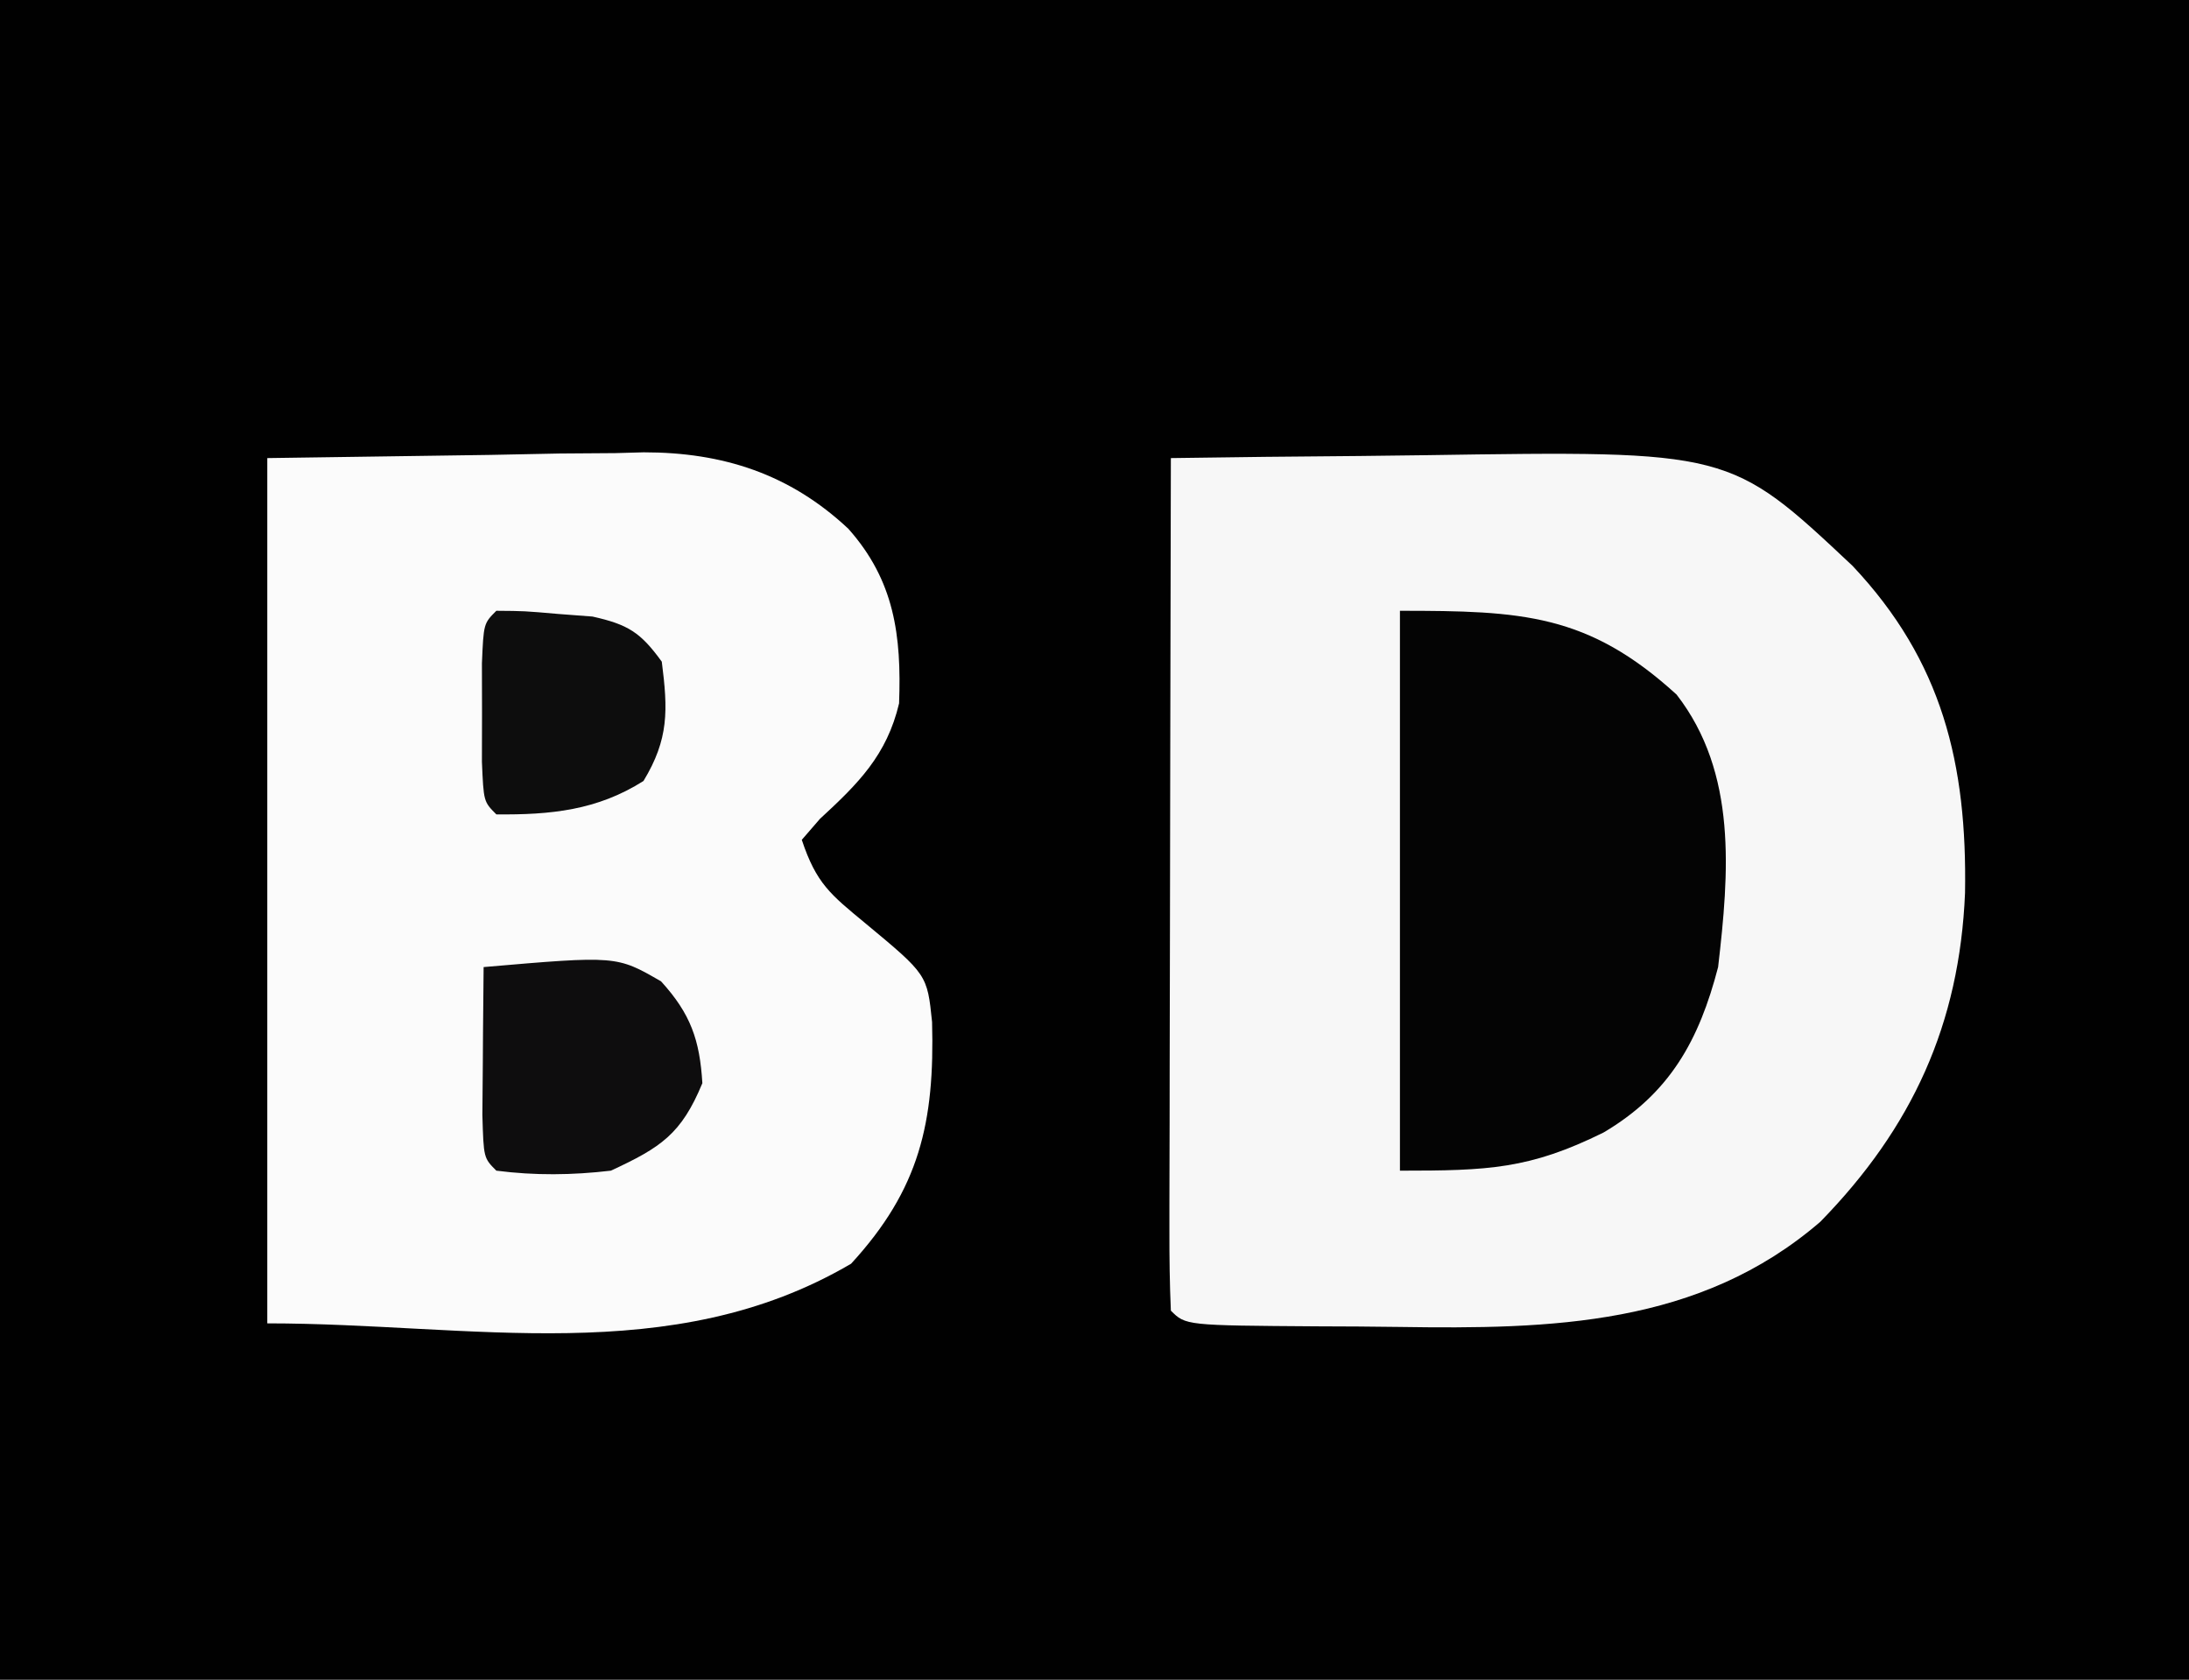 <?xml version="1.0" encoding="UTF-8"?>
<svg version="1.1" xmlns="http://www.w3.org/2000/svg" width="172" height="132">
<rect width="100%" height="100%" fill="#808080" stroke="none"/>
<path d="M0 0 C56.76 0 113.52 0 172 0 C172 43.56 172 87.12 172 132 C115.24 132 58.48 132 0 132 C0 88.44 0 44.88 0 0 Z " fill="#010101" transform="translate(0,0)"/>
<path d="M0 0 C4.944 -0.075 9.887 -0.129 14.832 -0.165 C16.509 -0.18 18.187 -0.2 19.865 -0.226 C43.921 -0.592 43.921 -0.592 53.555 8.461 C60.628 15.956 62.571 24.049 62.402 34.17 C61.972 44.48 58.257 52.617 51.031 60.016 C41.536 68.203 29.881 68.462 17.905 68.281 C15.777 68.249 13.65 68.24 11.521 68.234 C1.164 68.164 1.164 68.164 0 67 C-0.094 64.914 -0.117 62.824 -0.114 60.736 C-0.114 60.082 -0.114 59.429 -0.114 58.755 C-0.113 56.586 -0.105 54.416 -0.098 52.246 C-0.096 50.745 -0.094 49.245 -0.093 47.744 C-0.09 43.787 -0.08 39.83 -0.069 35.873 C-0.058 31.838 -0.054 27.803 -0.049 23.768 C-0.038 15.845 -0.021 7.923 0 0 Z " fill="#F7F7F7" transform="translate(92,36)"/>
<path d="M0 0 C8.662 -0.124 8.662 -0.124 17.5 -0.25 C20.21 -0.305 20.21 -0.305 22.975 -0.36 C24.431 -0.372 25.887 -0.382 27.344 -0.391 C28.448 -0.421 28.448 -0.421 29.575 -0.453 C35.785 -0.457 41.058 1.242 45.657 5.553 C49.282 9.626 49.842 13.948 49.645 19.277 C48.683 23.34 46.452 25.567 43.434 28.344 C42.961 28.89 42.487 29.437 42 30 C43.147 33.442 44.253 34.291 47 36.562 C51.856 40.594 51.856 40.594 52.238 44.32 C52.447 52.2 51.261 57.451 45.875 63.312 C31.747 71.605 16.029 68 0 68 C0 45.56 0 23.12 0 0 Z " fill="#FBFBFB" transform="translate(21,36)"/>
<path d="M0 0 C9.577 0 14.772 0.23 21.738 6.586 C26.523 12.759 25.858 20.6 25 28 C23.508 33.744 21.217 37.917 16 41 C10.178 43.88 6.95 44 0 44 C0 29.48 0 14.96 0 0 Z " fill="#040404" transform="translate(110,48)"/>
<path d="M0 0 C10.445 -0.9 10.445 -0.9 13.945 1.125 C16.264 3.669 16.984 5.727 17.188 9.125 C15.532 13.132 13.922 14.179 10 16 C6.961 16.357 4.037 16.39 1 16 C0 15 0 15 -0.098 11.621 C-0.091 10.227 -0.079 8.832 -0.062 7.438 C-0.058 6.727 -0.053 6.016 -0.049 5.283 C-0.037 3.522 -0.019 1.761 0 0 Z " fill="#0E0D0E" transform="translate(38,76)"/>
<path d="M0 0 C2.18 0.016 2.18 0.016 4.875 0.25 C6.201 0.351 6.201 0.351 7.555 0.453 C10.352 1.079 11.332 1.695 13 4 C13.484 7.8 13.567 10.063 11.562 13.375 C7.928 15.68 4.271 16.043 0 16 C-1 15 -1 15 -1.133 11.875 C-1.13 10.596 -1.128 9.318 -1.125 8 C-1.128 6.721 -1.13 5.442 -1.133 4.125 C-1 1 -1 1 0 0 Z " fill="#0D0D0D" transform="translate(39,48)"/>
</svg>
